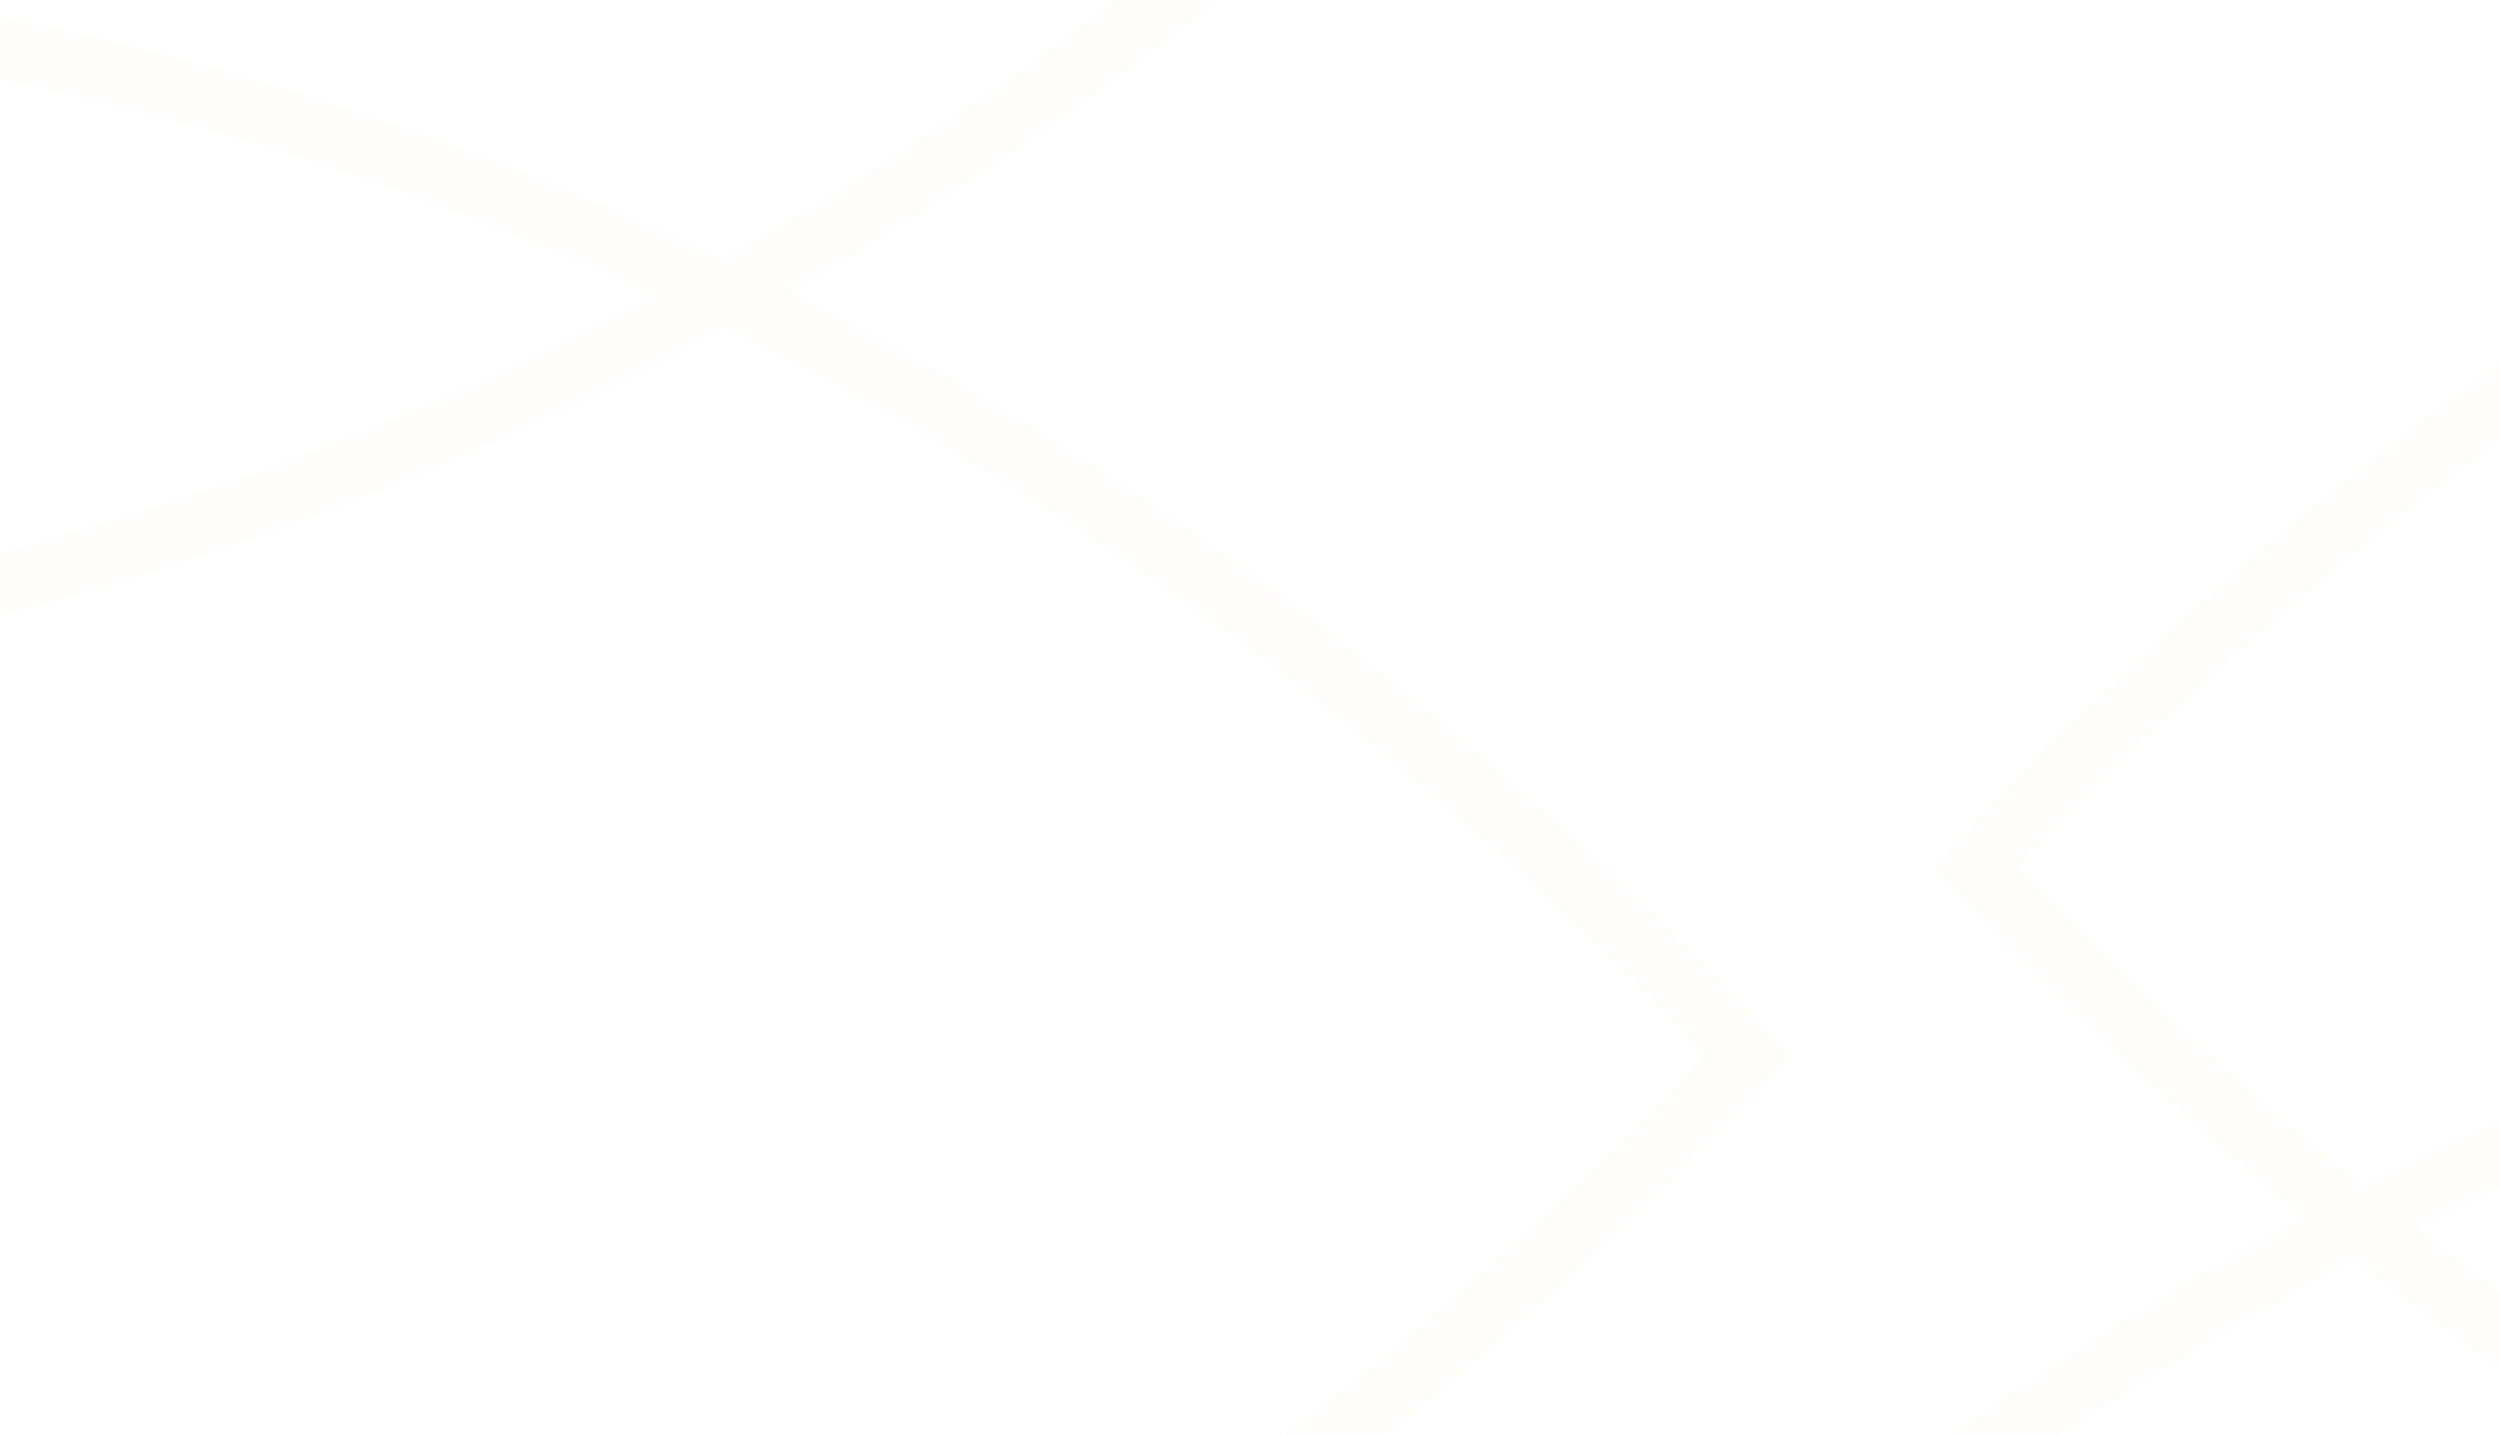 <svg xmlns="http://www.w3.org/2000/svg" width="1440" height="827" fill="none"><g stroke="#F6C584" stroke-width="35" clip-path="url(#a)" opacity=".05"><path d="M-1723.33 608.12C-1366.46 225.334-886.324-9.26-358.091-9.26S650.279 225.334 1007.15 608.12C650.279 990.907 170.142 1225.5-358.091 1225.5S-1366.46 990.907-1723.33 608.12ZM1137.76 499c356.87-382.786 837-617.38 1365.24-617.38 528.23 0 1008.37 234.594 1365.23 617.38-356.86 382.787-837 617.38-1365.23 617.38-528.24 0-1008.37-234.593-1365.24-617.38Z"/><path d="M-1814.99-222.68c356.87-382.786 837.006-617.38 1365.239-617.38S558.619-605.466 915.486-222.68C558.619 160.107 78.482 394.7-449.751 394.7S-1458.12 160.107-1814.99-222.68ZM816.952 1119C1173.82 736.214 1653.96 501.62 2182.19 501.62S3190.56 736.214 3547.43 1119c-356.87 382.79-837.01 617.38-1365.24 617.38S1173.82 1501.79 816.952 1119Z"/></g><defs><clipPath id="a"><path fill="#fff" d="M-357-493h2154v1612H-357z"/></clipPath></defs></svg>